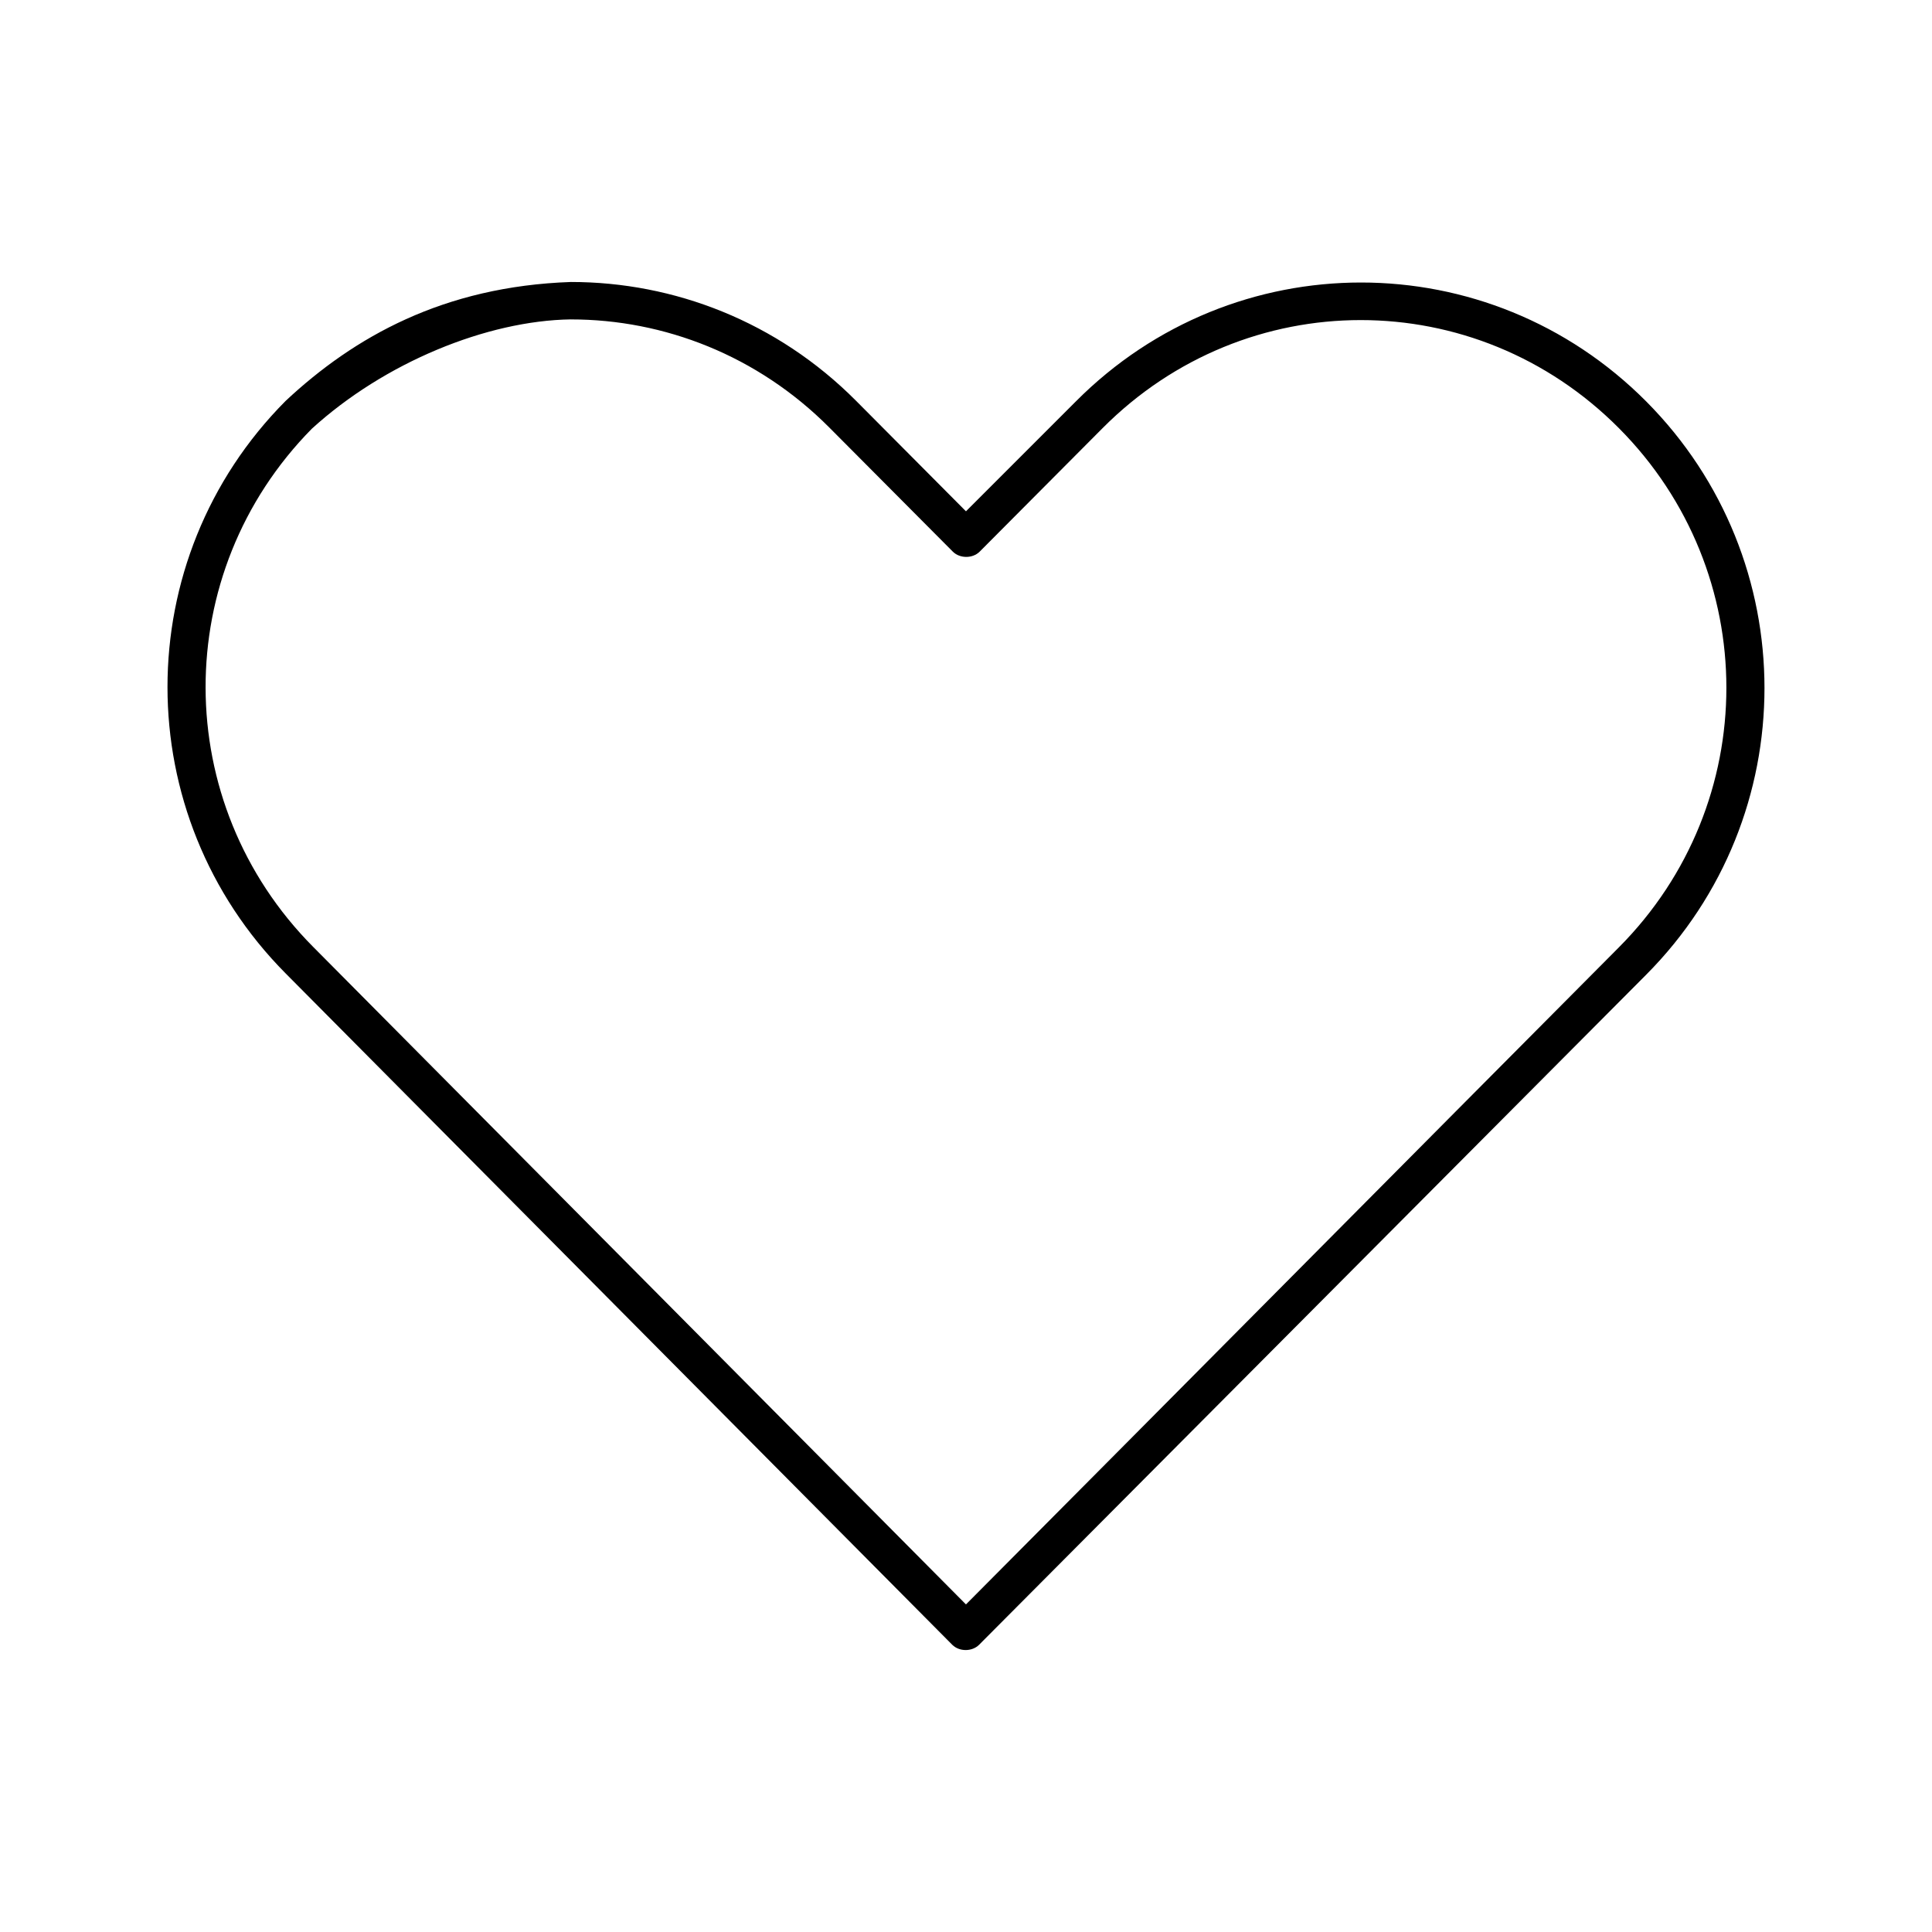 <?xml version="1.0" encoding="UTF-8"?>
<!-- The Best Svg Icon site in the world: iconSvg.co, Visit us! https://iconsvg.co -->
<svg fill="#000000" width="800px" height="800px" version="1.1" viewBox="144 144 512 512" xmlns="http://www.w3.org/2000/svg">
 <path d="m295.29 218.73c-33.812 1.172-57.477 14.59-75.57 31.488-41.801 42.012-41.754 109.73 0 151.77l176.65 177.91c1.863 1.84 5.223 1.84 7.086 0 58.918-59.215 117.89-118.38 176.8-177.59 41.801-42.012 41.801-109.92 0-151.93-41.801-42.012-109.34-42.012-151.14 0l-29.125 29.125-29.125-29.285c-20.902-21.004-48.23-31.488-75.57-31.488zm0 9.918c24.723 0 49.492 9.566 68.488 28.652l32.746 32.906c1.863 1.84 5.223 1.84 7.086 0l32.59-32.746c37.988-38.18 98.828-38.18 136.82 0 37.984 38.18 37.984 99.426 0 137.6-57.715 58.004-115.31 116.12-173.03 174.13l-173.03-174.29c-37.848-38.113-37.984-99.09-0.312-137.29 19.238-17.527 46.34-28.641 68.641-28.969z"/>
</svg>